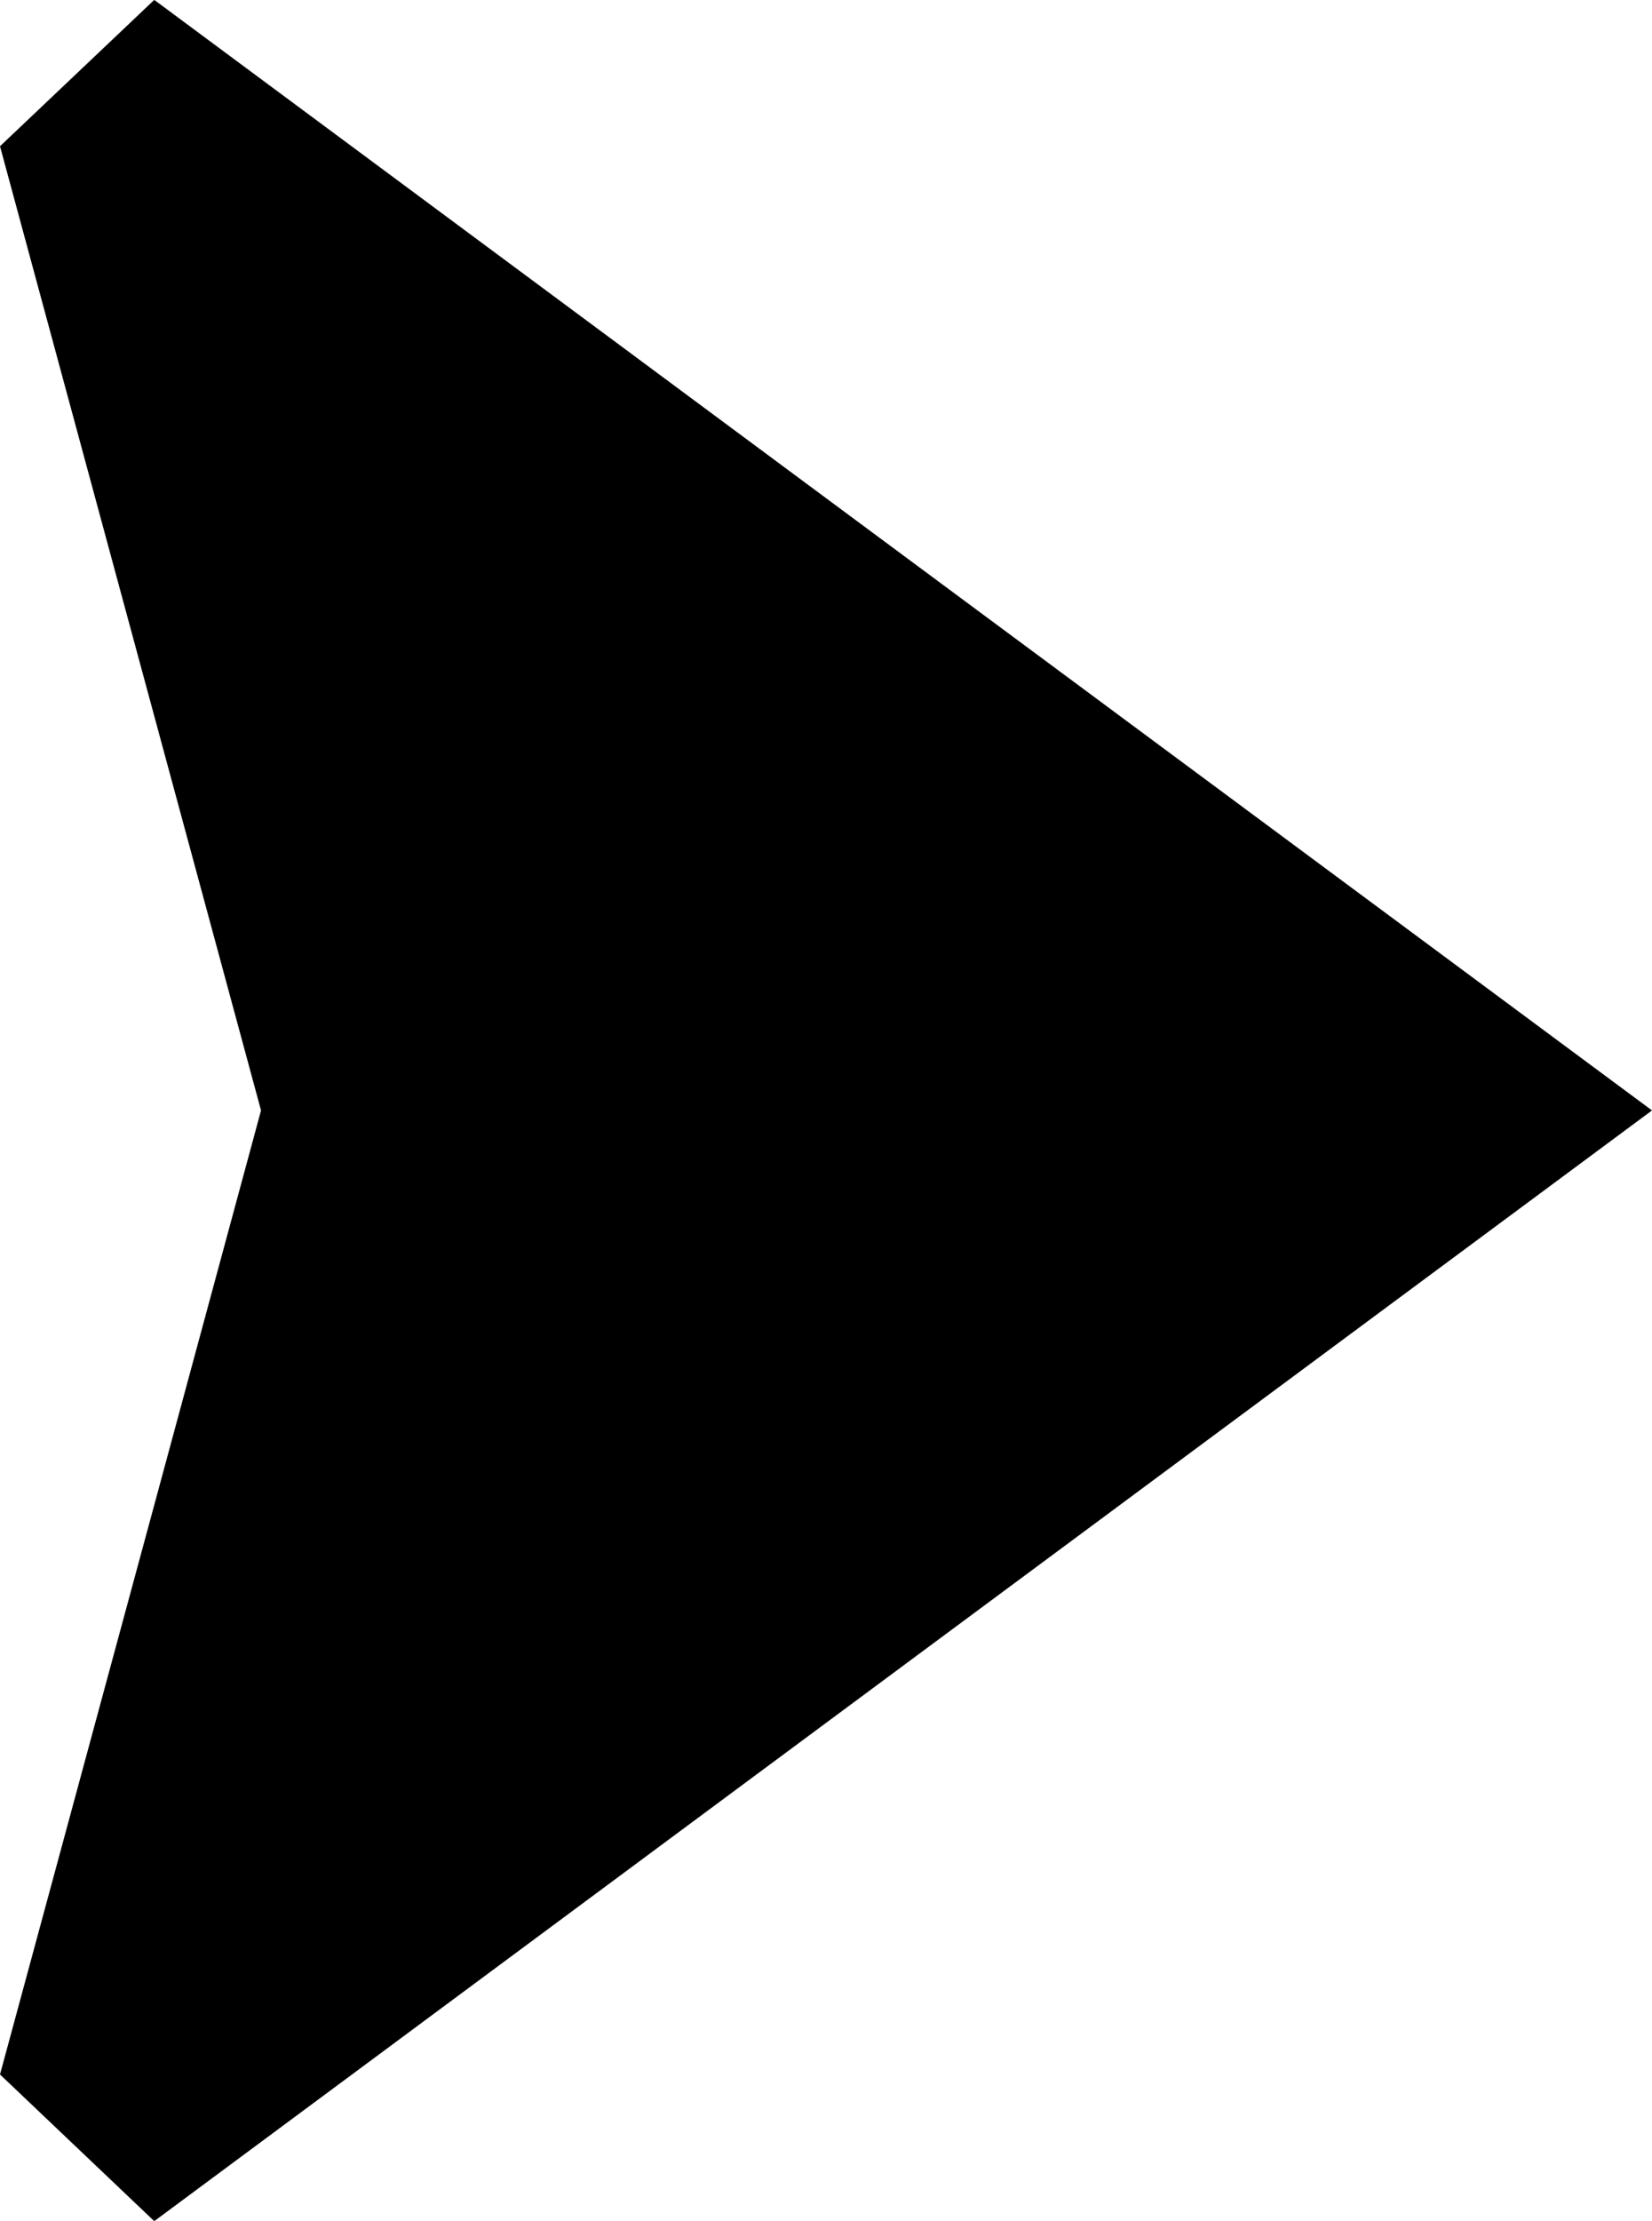<?xml version="1.0" encoding="UTF-8"?><svg id="Layer_2" xmlns="http://www.w3.org/2000/svg" viewBox="0 0 101.39 136.23"><g id="Layer_2-2"><polygon points="101.39 68.11 51.69 104.94 9.53 136.19 9.46 136.23 0 127.24 9.53 92.08 16.02 68.11 9.53 44.15 0 8.97 9.46 0 9.53 .04 51.69 31.29 101.39 68.11"/></g></svg>